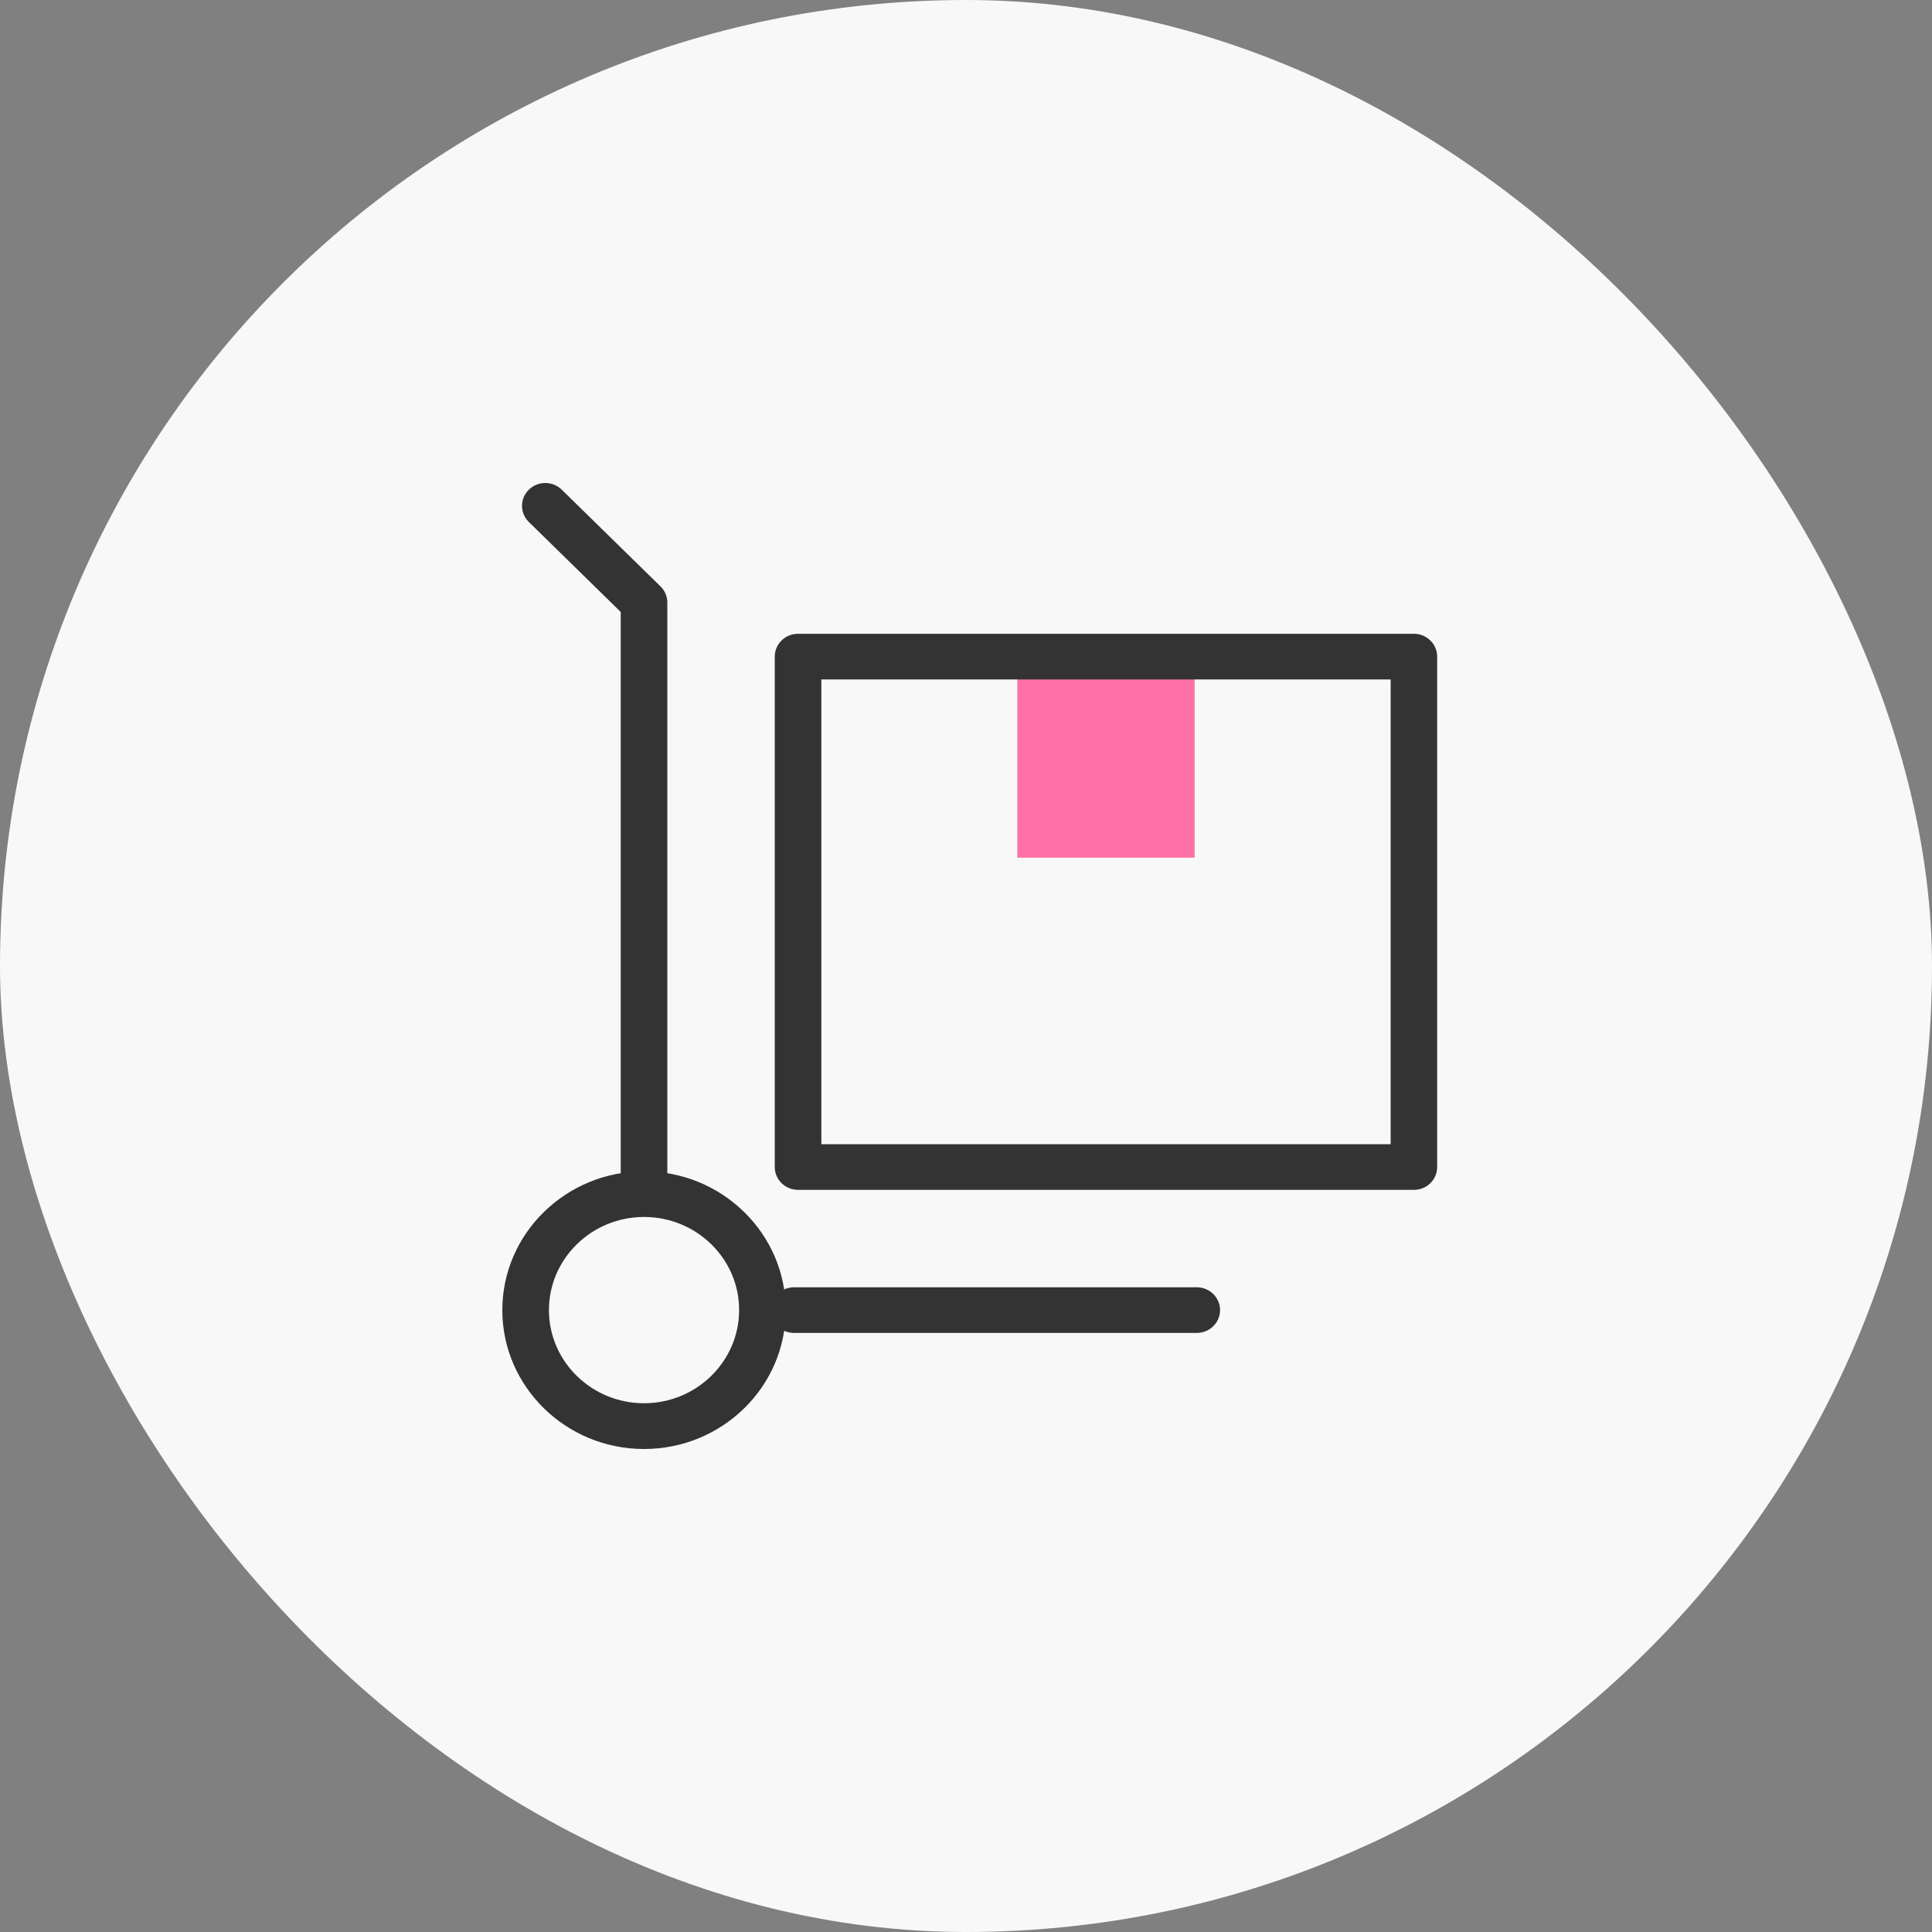 <svg width="100" height="100" viewBox="0 0 100 100" fill="none" xmlns="http://www.w3.org/2000/svg">
<rect x="0" y="0" width="100" height="100" fill="#808080" stroke="none"/>
<rect width="100" height="100" rx="50" fill="#F8F8F8"/>
<g clip-path="url(#clip0_286_859)">
<path d="M61.836 33.985H52.657V44.394H61.836V33.985Z" fill="#FE71A6"/>
<path d="M33.334 75C29.292 75 26 71.775 26 67.811C26 63.851 29.292 60.627 33.334 60.627C37.377 60.627 40.669 63.851 40.669 67.811C40.674 71.775 37.382 75 33.334 75ZM33.334 62.99C30.622 62.99 28.413 65.153 28.413 67.811C28.413 70.468 30.622 72.632 33.334 72.632C36.047 72.632 38.256 70.468 38.256 67.811C38.262 65.153 36.053 62.99 33.334 62.99Z" fill="#333333"/>
<path d="M61.943 68.992H41.098C40.433 68.992 39.892 68.462 39.892 67.811C39.892 67.159 40.433 66.629 41.098 66.629H61.943C62.608 66.629 63.15 67.159 63.15 67.811C63.15 68.467 62.608 68.992 61.943 68.992Z" fill="#333333"/>
<path d="M33.334 61.992C32.669 61.992 32.128 61.462 32.128 60.81V31.675L27.372 27.017C26.901 26.555 26.901 25.809 27.372 25.347C27.844 24.884 28.605 24.884 29.077 25.347L34.187 30.351C34.412 30.572 34.541 30.871 34.541 31.186V60.81C34.541 61.462 34.005 61.992 33.334 61.992Z" fill="#333333"/>
<path d="M73.181 61.587H41.307C40.642 61.587 40.101 61.057 40.101 60.406V33.985C40.101 33.334 40.642 32.804 41.307 32.804H73.181C73.846 32.804 74.387 33.334 74.387 33.985V60.406C74.387 61.062 73.846 61.587 73.181 61.587ZM42.513 59.224H71.98V35.167H42.513V59.224Z" fill="#333333"/>
</g>
<defs>
<clipPath id="clip0_286_859">
<rect width="48.387" height="50" fill="white" transform="translate(26 25)"/>
</clipPath>
</defs>
</svg>
